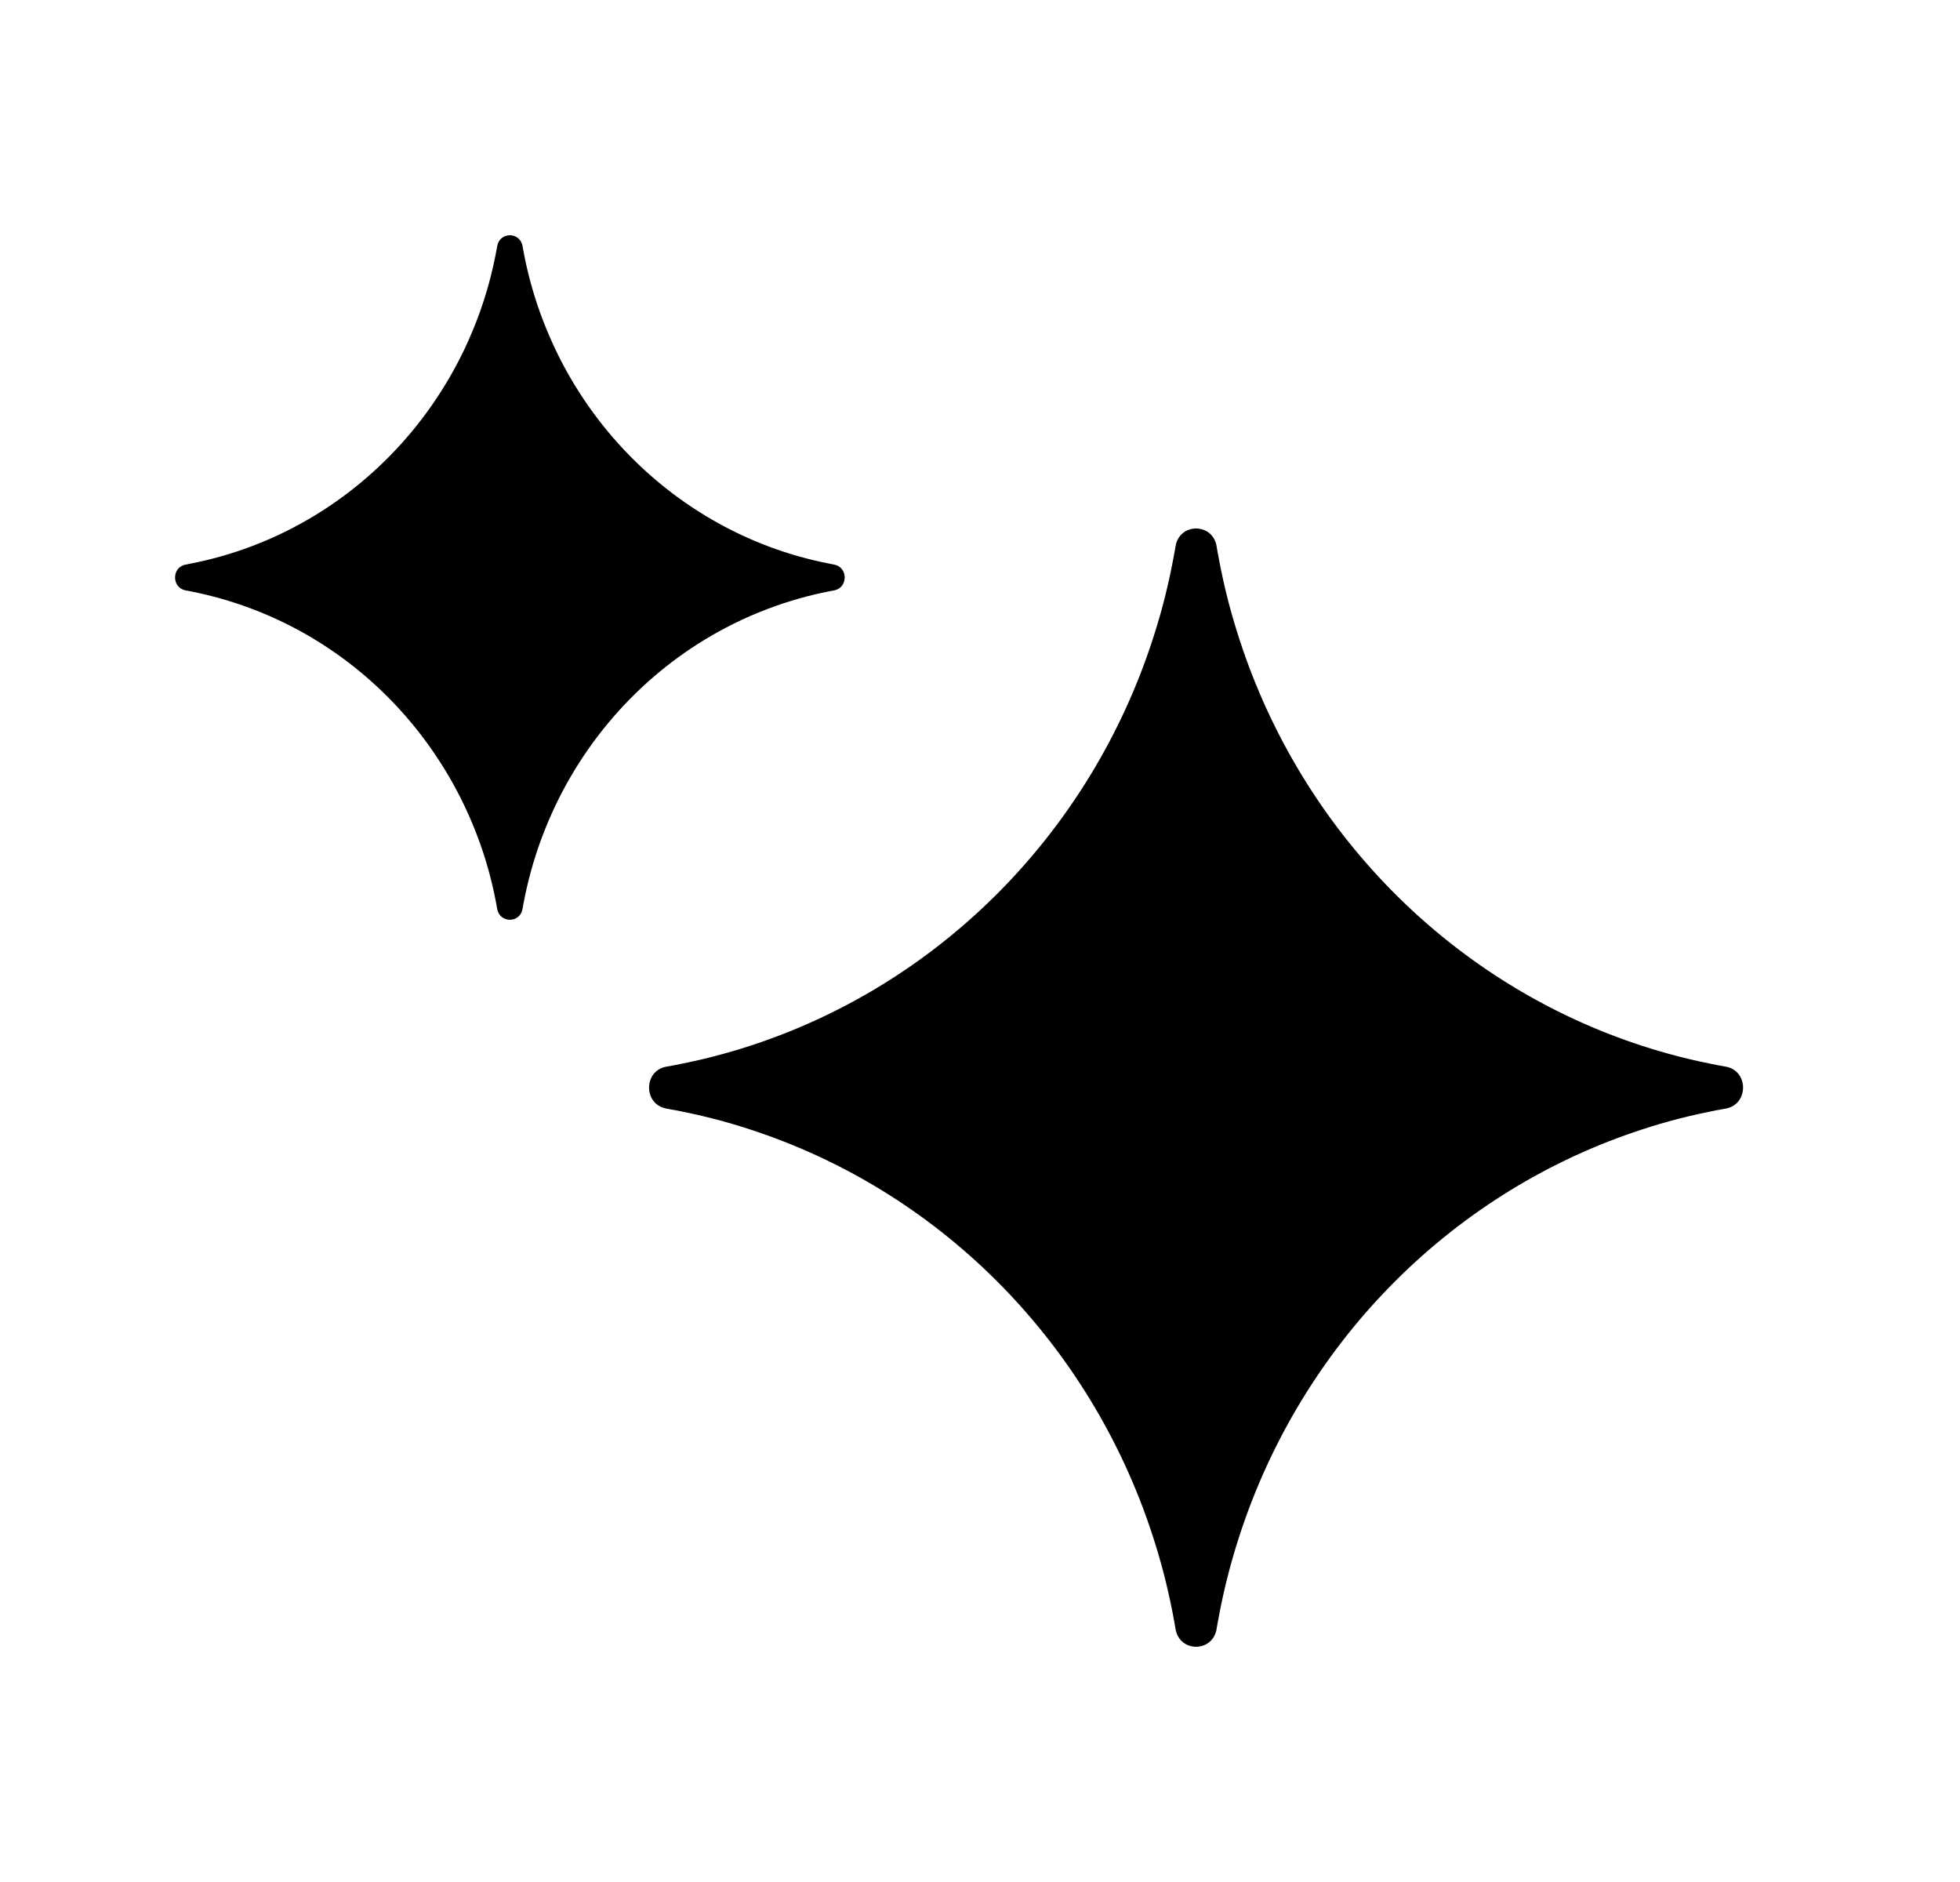 <svg width="25" height="24" viewBox="0 0 25 24" fill="none" xmlns="http://www.w3.org/2000/svg">
<g id="Icon">
<path id="Vector" fill-rule="evenodd" clip-rule="evenodd" d="M3.21 7.763C2.958 7.668 2.697 7.593 2.427 7.54C2.408 7.536 2.388 7.533 2.368 7.529C2.188 7.496 2.188 7.232 2.368 7.2C2.388 7.196 2.408 7.192 2.427 7.188C2.697 7.136 2.958 7.061 3.21 6.966C3.361 6.909 3.508 6.845 3.651 6.774C4.642 6.282 5.444 5.462 5.926 4.449C5.995 4.303 6.058 4.152 6.114 3.999C6.207 3.741 6.28 3.474 6.331 3.199C6.335 3.179 6.339 3.158 6.342 3.138C6.374 2.954 6.633 2.954 6.665 3.138C6.668 3.158 6.672 3.179 6.676 3.199C6.727 3.474 6.8 3.741 6.893 3.999C6.949 4.152 7.012 4.303 7.081 4.449C7.562 5.462 8.365 6.282 9.356 6.774C9.499 6.845 9.646 6.909 9.797 6.966C10.048 7.061 10.31 7.136 10.579 7.188C10.599 7.192 10.619 7.196 10.639 7.2C10.819 7.232 10.819 7.496 10.639 7.529C10.619 7.533 10.599 7.536 10.579 7.54C10.31 7.593 10.048 7.668 9.797 7.763C9.646 7.82 9.499 7.884 9.356 7.955C8.365 8.446 7.562 9.267 7.081 10.28C7.012 10.426 6.949 10.576 6.893 10.73C6.8 10.987 6.727 11.255 6.676 11.53C6.672 11.55 6.668 11.57 6.665 11.591C6.633 11.775 6.374 11.775 6.342 11.591C6.339 11.57 6.335 11.55 6.331 11.53C6.28 11.255 6.207 10.987 6.114 10.73C6.058 10.576 5.995 10.426 5.926 10.28C5.444 9.267 4.642 8.446 3.651 7.955C3.508 7.884 3.361 7.82 3.21 7.763ZM9.226 14.3C9.05 14.252 8.871 14.209 8.69 14.173C8.662 14.167 8.634 14.162 8.606 14.156L8.597 14.155L8.585 14.153C8.568 14.149 8.548 14.146 8.509 14.139L8.495 14.136C8.207 14.08 8.207 13.659 8.495 13.603L8.509 13.601C8.548 13.594 8.568 13.59 8.585 13.587L8.597 13.585L8.606 13.583C8.634 13.578 8.662 13.572 8.69 13.566C8.871 13.53 9.05 13.488 9.226 13.439C9.376 13.398 9.524 13.352 9.671 13.302C12.043 12.494 13.91 10.586 14.7 8.162C14.749 8.012 14.794 7.86 14.835 7.707C14.882 7.527 14.924 7.345 14.959 7.16C14.965 7.131 14.97 7.102 14.975 7.073L14.977 7.064L14.979 7.053C14.982 7.035 14.986 7.015 14.993 6.975L14.993 6.974L14.995 6.96C15.05 6.666 15.462 6.666 15.517 6.96L15.519 6.974C15.526 7.014 15.53 7.034 15.533 7.053L15.535 7.064L15.537 7.073C15.542 7.102 15.547 7.131 15.553 7.16C15.588 7.345 15.63 7.527 15.677 7.707C15.718 7.86 15.763 8.012 15.812 8.162C16.602 10.586 18.469 12.494 20.841 13.302C20.988 13.352 21.136 13.398 21.286 13.439C21.462 13.488 21.641 13.53 21.822 13.566C21.85 13.572 21.878 13.578 21.906 13.583L21.915 13.585L21.927 13.587C21.944 13.59 21.964 13.594 22.003 13.601L22.017 13.603C22.305 13.659 22.305 14.08 22.017 14.136L22.003 14.139L21.962 14.146L21.927 14.153L21.915 14.155L21.906 14.156C21.878 14.162 21.85 14.167 21.822 14.173C21.641 14.209 21.462 14.252 21.286 14.3C21.136 14.342 20.988 14.387 20.841 14.438C18.469 15.246 16.602 17.153 15.812 19.577C15.763 19.727 15.718 19.879 15.677 20.033C15.63 20.212 15.588 20.395 15.553 20.579C15.547 20.608 15.542 20.637 15.537 20.666L15.535 20.675L15.533 20.687L15.528 20.714L15.519 20.764L15.517 20.779C15.462 21.074 15.05 21.074 14.995 20.779L14.993 20.765C14.986 20.725 14.982 20.705 14.979 20.687L14.977 20.675L14.975 20.666C14.97 20.637 14.965 20.608 14.959 20.579C14.924 20.395 14.882 20.212 14.835 20.033C14.794 19.879 14.749 19.727 14.7 19.577C13.91 17.153 12.043 15.246 9.671 14.438C9.524 14.387 9.376 14.342 9.226 14.3Z" fill="black"/>
</g>
</svg>
